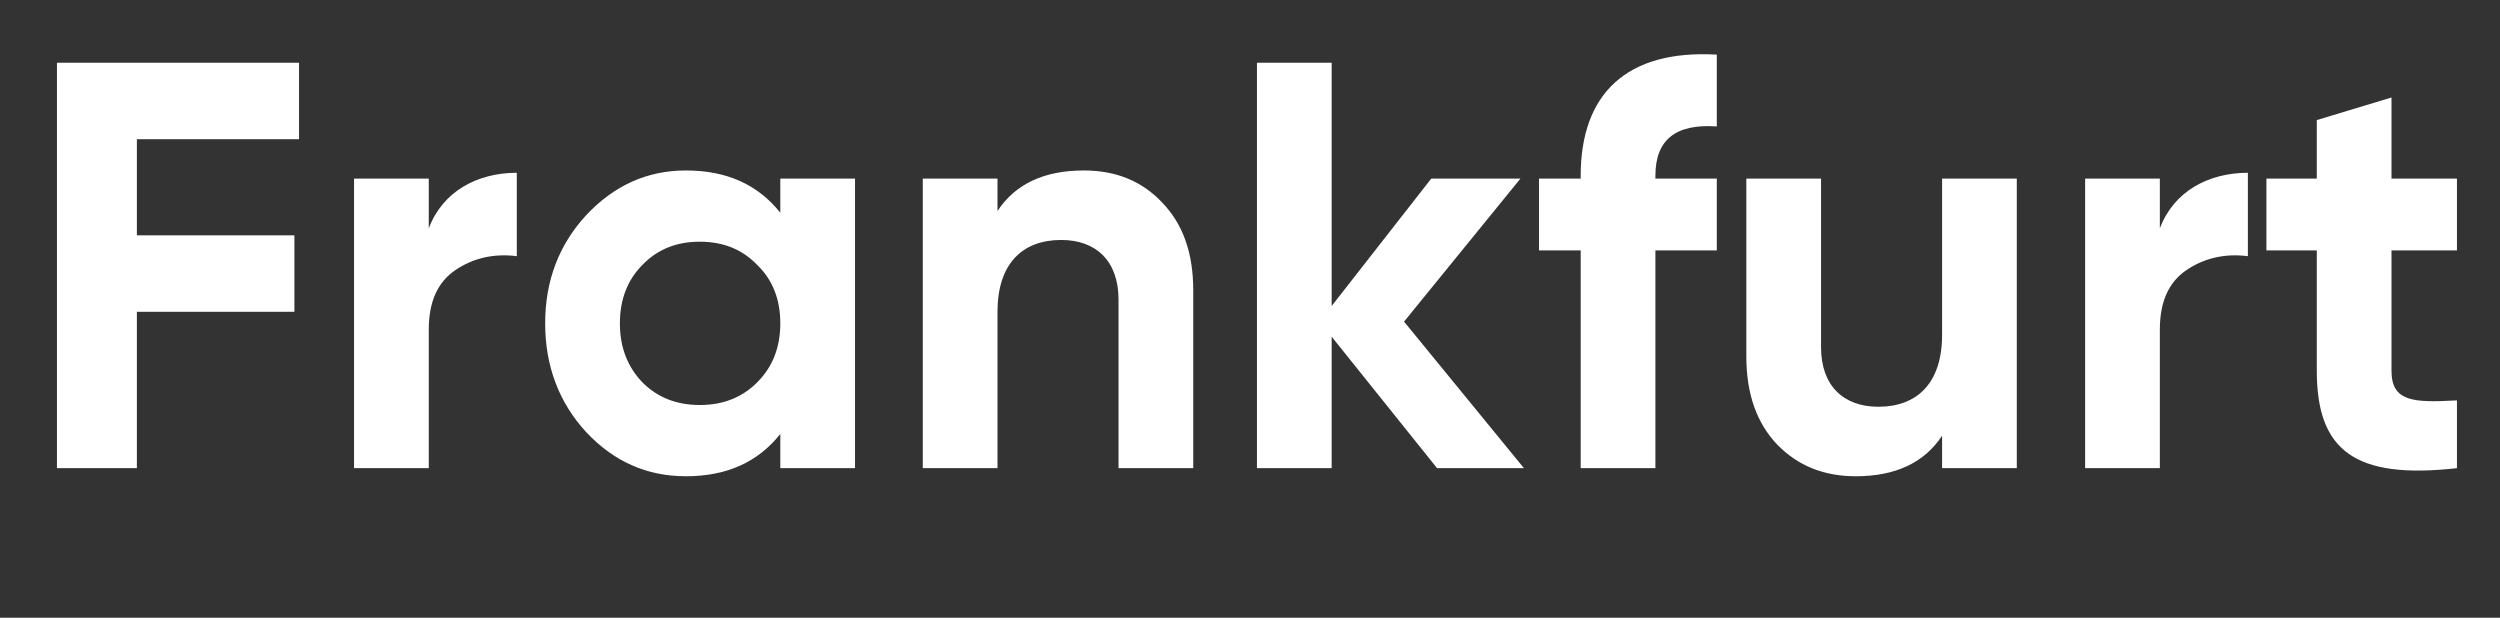 <?xml version="1.0" encoding="UTF-8"?>
<svg width="518px" height="128px" viewBox="0 0 518 128" version="1.1" xmlns="http://www.w3.org/2000/svg" xmlns:xlink="http://www.w3.org/1999/xlink">
    <rect x="0" y="0" width="518" height="128" fill="#333333" stroke="none"/>
    <!-- Generator: Sketch 53.2 (72643) - https://sketchapp.com -->
    <title>frankfurt</title>
    <desc>Created with Sketch.</desc>
    <g id="frankfurt" stroke="none" stroke-width="1" fill="none" fill-rule="evenodd">
        <path d="M61.96,13 L61.96,28.84 L28.36,28.84 L28.36,48.76 L61,48.76 L61,64.6 L28.36,64.6 L28.36,97 L11.8,97 L11.8,13 L61.96,13 Z M88.84,37 L88.84,47.32 C91.72,39.64 98.92,35.8 107.08,35.8 L107.08,53.08 C102.4,52.48 98.08,53.44 94.36,55.96 C90.64,58.48 88.84,62.56 88.84,68.32 L88.84,97 L73.36,97 L73.36,37 L88.84,37 Z M161.68,44.08 L161.68,37 L177.16,37 L177.16,97 L161.68,97 L161.68,89.92 C157,95.8 150.52,98.68 142.12,98.68 C134.08,98.68 127.24,95.68 121.48,89.56 C115.84,83.44 112.96,75.88 112.96,67 C112.96,58.12 115.84,50.68 121.48,44.56 C127.24,38.44 134.08,35.32 142.12,35.32 C150.52,35.32 157,38.2 161.68,44.08 Z M133.12,79.24 C136.24,82.36 140.2,83.92 145,83.92 C149.8,83.92 153.76,82.36 156.88,79.24 C160.12,76 161.68,71.92 161.68,67 C161.68,62.08 160.12,58 156.88,54.88 C153.76,51.64 149.8,50.08 145,50.08 C140.2,50.08 136.24,51.64 133.12,54.88 C130,58 128.44,62.08 128.44,67 C128.44,71.92 130,76 133.12,79.24 Z M224.56,35.32 C231.16,35.32 236.56,37.48 240.76,41.92 C245.08,46.36 247.24,52.36 247.24,60.16 L247.24,97 L231.76,97 L231.76,62.08 C231.76,54.04 227.08,49.72 219.88,49.72 C211.84,49.72 206.68,54.64 206.68,64.6 L206.68,97 L191.2,97 L191.2,37 L206.68,37 L206.68,43.72 C210.4,38.08 216.4,35.32 224.56,35.32 Z M290.92,66.64 L315.76,97 L297.76,97 L275.92,69.76 L275.92,97 L260.44,97 L260.44,13 L275.92,13 L275.92,63.4 L296.56,37 L315.04,37 L290.92,66.64 Z M355.72,11.32 L355.72,26.2 C347.2,25.6 343,28.96 343,36.4 L343,37 L355.72,37 L355.72,51.88 L343,51.88 L343,97 L327.52,97 L327.52,51.88 L318.88,51.88 L318.88,37 L327.52,37 L327.52,36.4 C327.52,19.48 337,10.24 355.72,11.32 Z M402.4,69.4 L402.4,37 L417.88,37 L417.88,97 L402.4,97 L402.4,90.28 C398.68,95.92 392.68,98.68 384.52,98.68 C377.92,98.68 372.52,96.52 368.2,92.08 C364,87.64 361.84,81.64 361.84,73.84 L361.84,37 L377.32,37 L377.32,71.92 C377.32,79.96 382,84.28 389.2,84.28 C397.24,84.28 402.4,79.36 402.4,69.4 Z M447.52,37 L447.52,47.32 C450.4,39.64 457.6,35.8 465.76,35.8 L465.76,53.08 C461.08,52.48 456.76,53.44 453.04,55.96 C449.32,58.48 447.52,62.56 447.52,68.32 L447.52,97 L432.04,97 L432.04,37 L447.52,37 Z M509.08,37 L509.08,51.88 L495.52,51.88 L495.52,76.84 C495.52,83.32 500.2,83.44 509.08,82.96 L509.08,97 C487.84,99.4 480.04,93.28 480.04,76.84 L480.04,51.88 L469.6,51.88 L469.6,37 L480.04,37 L480.04,24.88 L495.52,20.2 L495.52,37 L509.08,37 Z" id="solid" fill="#FFFFFF" fill-rule="nonzero"></path>
    </g>
</svg>